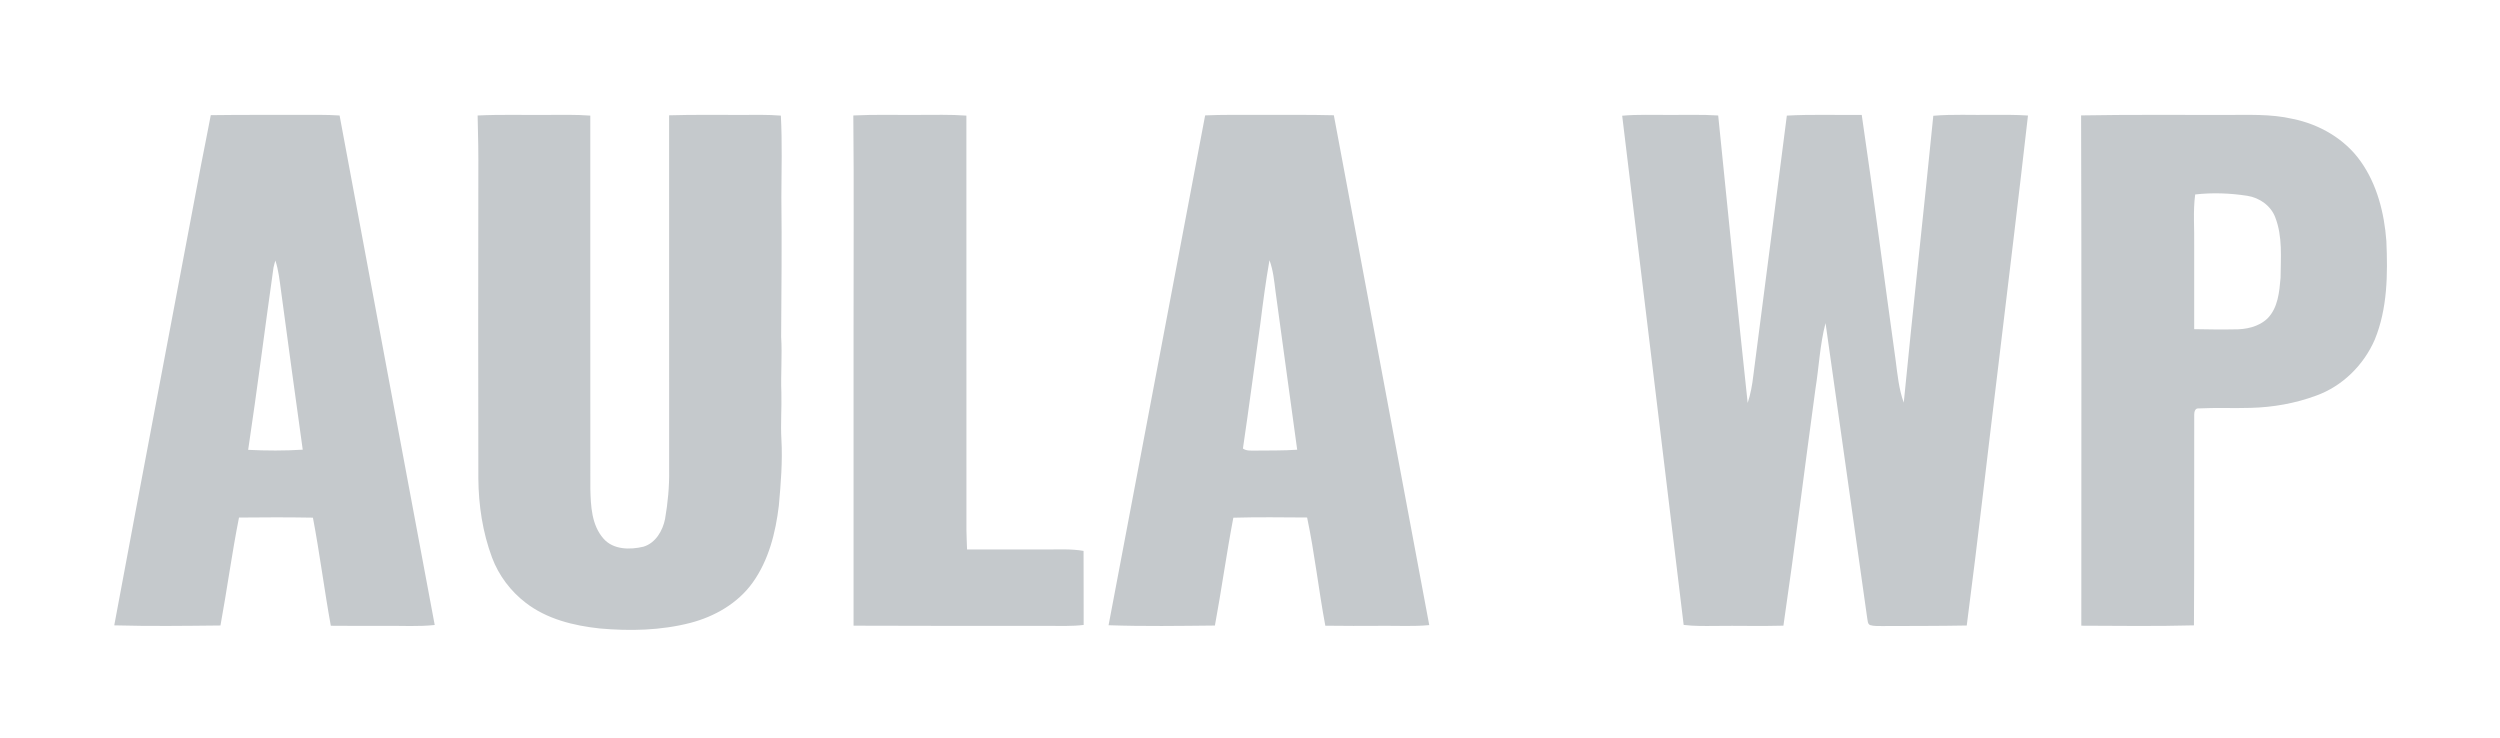 <svg xmlns="http://www.w3.org/2000/svg" width="1484pt" height="438pt" viewBox="0 0 1484 438"><g id="#c5c9ccff"><path fill="#c5c9cc" opacity="1.00" d=" M 125.12 68.36 C 142.75 68.12 160.38 68.22 178.02 68.19 C 185.87 68.21 193.73 68.02 201.58 68.56 C 220.34 169.39 239.19 270.19 258.05 371.00 C 248.40 372.02 238.69 371.42 229.02 371.50 C 218.13 371.57 207.25 371.51 196.37 371.45 C 192.50 350.11 189.80 328.58 185.75 307.28 C 171.12 307.03 156.49 307.05 141.87 307.22 C 137.65 328.48 134.78 349.98 130.87 371.29 C 109.85 371.51 88.83 371.79 67.82 371.21 C 84.77 280.04 102.21 188.97 119.35 97.84 C 121.26 88.01 123.27 78.20 125.12 68.36 M 163.46 154.63 C 163.06 156.02 162.63 157.41 162.35 158.83 C 157.24 194.88 152.71 231.02 147.31 267.03 C 158.10 267.56 168.92 267.60 179.70 266.93 C 175.32 235.46 171.03 203.97 166.80 172.48 C 165.98 166.48 165.35 160.41 163.46 154.63 Z"></path><path fill="#c5c9cc" opacity="1.00" d=" M 283.52 68.56 C 297.33 67.88 311.15 68.35 324.96 68.21 C 333.44 68.22 341.93 67.97 350.40 68.63 C 350.42 142.43 350.36 216.23 350.43 290.03 C 350.66 300.26 351.13 311.70 358.27 319.76 C 364.09 326.39 374.00 326.42 381.94 324.52 C 389.15 322.36 393.39 315.06 394.78 308.05 C 396.43 298.47 397.37 288.75 397.20 279.02 C 397.25 208.83 397.13 138.64 397.18 68.45 C 411.47 68.02 425.77 68.24 440.08 68.22 C 447.89 68.21 455.72 67.99 463.52 68.63 C 464.37 84.74 463.89 100.87 463.82 116.98 C 464.15 144.64 463.86 172.31 463.69 199.97 C 464.38 210.97 463.39 221.99 463.82 233.00 C 464.07 242.31 463.30 251.63 463.85 260.94 C 464.58 273.99 463.49 287.05 462.33 300.05 C 460.42 316.10 456.33 332.52 446.77 345.85 C 437.98 358.13 424.19 366.01 409.75 369.76 C 392.25 374.26 373.92 374.67 356.00 373.06 C 340.53 371.40 324.61 367.50 312.09 357.83 C 303.11 350.96 296.05 341.58 292.08 330.99 C 286.49 316.00 284.07 299.95 283.95 283.99 C 283.89 223.98 283.78 163.98 283.94 103.97 C 284.03 92.16 283.85 80.36 283.52 68.56 Z"></path><path fill="#c5c9cc" opacity="1.00" d=" M 506.53 68.54 C 519.34 67.90 532.16 68.32 544.98 68.21 C 554.54 68.24 564.11 67.91 573.65 68.63 C 573.69 150.73 573.65 232.83 573.68 314.93 C 573.74 318.67 573.92 322.42 574.04 326.16 C 589.68 326.17 605.31 326.18 620.94 326.18 C 628.36 326.20 635.84 325.73 643.20 327.01 C 643.17 341.66 643.32 356.31 643.26 370.96 C 636.53 371.81 629.74 371.47 622.98 371.53 C 584.21 371.56 545.44 371.52 506.67 371.40 C 506.66 313.27 506.67 255.15 506.67 197.03 C 506.61 154.20 506.96 111.37 506.53 68.54 Z"></path><path fill="#c5c9cc" opacity="1.00" d=" M 715.37 68.50 C 725.58 68.04 735.80 68.21 746.02 68.20 C 761.27 68.26 776.52 68.02 791.77 68.42 C 810.68 169.29 829.51 270.18 848.40 371.06 C 838.95 371.96 829.45 371.37 819.99 371.49 C 808.89 371.58 797.80 371.55 786.71 371.42 C 782.71 350.08 780.39 328.45 775.90 307.19 C 761.31 307.11 746.71 306.89 732.11 307.31 C 728.05 328.57 725.12 350.03 721.17 371.32 C 700.13 371.53 679.08 371.87 658.05 371.14 C 677.10 270.25 696.21 169.37 715.37 68.50 M 753.56 154.47 C 751.37 166.99 749.69 179.58 748.13 192.19 C 744.65 216.88 741.45 241.60 737.80 266.26 C 739.90 267.73 742.51 267.45 744.94 267.47 C 753.30 267.37 761.67 267.54 770.01 266.95 C 765.65 235.64 761.48 204.29 757.15 172.97 C 756.36 166.74 755.77 160.40 753.56 154.47 Z"></path><path fill="#c5c9cc" opacity="1.00" d=" M 962.93 68.69 C 972.29 67.84 981.69 68.30 991.07 68.22 C 1000.69 68.30 1010.31 67.92 1019.92 68.55 C 1025.78 125.43 1031.26 182.35 1037.42 239.19 C 1039.11 233.99 1040.13 228.60 1040.74 223.17 C 1047.48 171.66 1054.03 120.14 1060.67 68.62 C 1075.48 67.81 1090.31 68.38 1105.13 68.21 C 1112.30 116.77 1118.47 165.48 1125.28 214.09 C 1126.38 222.48 1127.15 231.00 1130.07 239.00 C 1135.61 182.21 1141.96 125.50 1147.61 68.72 C 1159.03 67.74 1170.50 68.37 1181.95 68.19 C 1189.23 68.16 1196.53 68.08 1203.81 68.58 C 1198.24 117.46 1192.31 166.29 1186.44 215.13 C 1180.05 267.18 1174.25 319.30 1167.46 371.30 C 1150.64 371.62 1133.83 371.54 1117.01 371.62 C 1114.70 371.57 1112.33 371.73 1110.11 371.05 C 1108.56 370.41 1108.73 368.48 1108.41 367.14 C 1100.15 308.69 1091.87 250.25 1083.64 191.79 C 1080.27 204.56 1079.75 217.85 1077.65 230.84 C 1071.24 277.68 1065.48 324.61 1058.64 371.39 C 1045.09 371.79 1031.53 371.34 1017.97 371.55 C 1011.78 371.60 1005.58 371.71 999.42 370.95 C 987.33 270.19 975.06 169.45 962.93 68.69 Z"></path><path fill="#c5c9cc" opacity="1.00" d=" M 1235.34 68.51 C 1263.89 67.98 1292.45 68.27 1321.00 68.23 C 1334.32 68.29 1347.82 67.51 1360.90 70.56 C 1376.77 73.75 1391.83 82.41 1401.26 95.74 C 1411.04 109.50 1415.31 126.45 1416.55 143.09 C 1417.40 162.71 1417.24 183.08 1409.69 201.53 C 1403.14 216.70 1390.41 229.30 1374.78 234.88 C 1362.38 239.46 1349.19 241.78 1335.99 242.11 C 1325.69 242.44 1315.37 241.91 1305.08 242.44 C 1303.03 242.19 1302.47 244.52 1302.49 246.11 C 1302.38 287.81 1302.60 329.51 1302.33 371.21 C 1280.05 371.80 1257.76 371.50 1235.47 371.41 C 1235.45 270.45 1235.65 169.48 1235.34 68.51 M 1303.06 115.43 C 1301.71 125.55 1302.68 135.81 1302.47 145.99 C 1302.46 162.46 1302.46 178.92 1302.47 195.39 C 1310.30 195.48 1318.13 195.71 1325.96 195.51 C 1333.08 195.63 1340.71 194.10 1346.01 189.00 C 1352.22 182.70 1353.04 173.21 1353.75 164.84 C 1353.84 152.93 1355.02 140.47 1350.62 129.12 C 1348.06 122.14 1341.26 117.37 1334.06 116.24 C 1323.82 114.65 1313.37 114.26 1303.06 115.43 Z"></path></g></svg>